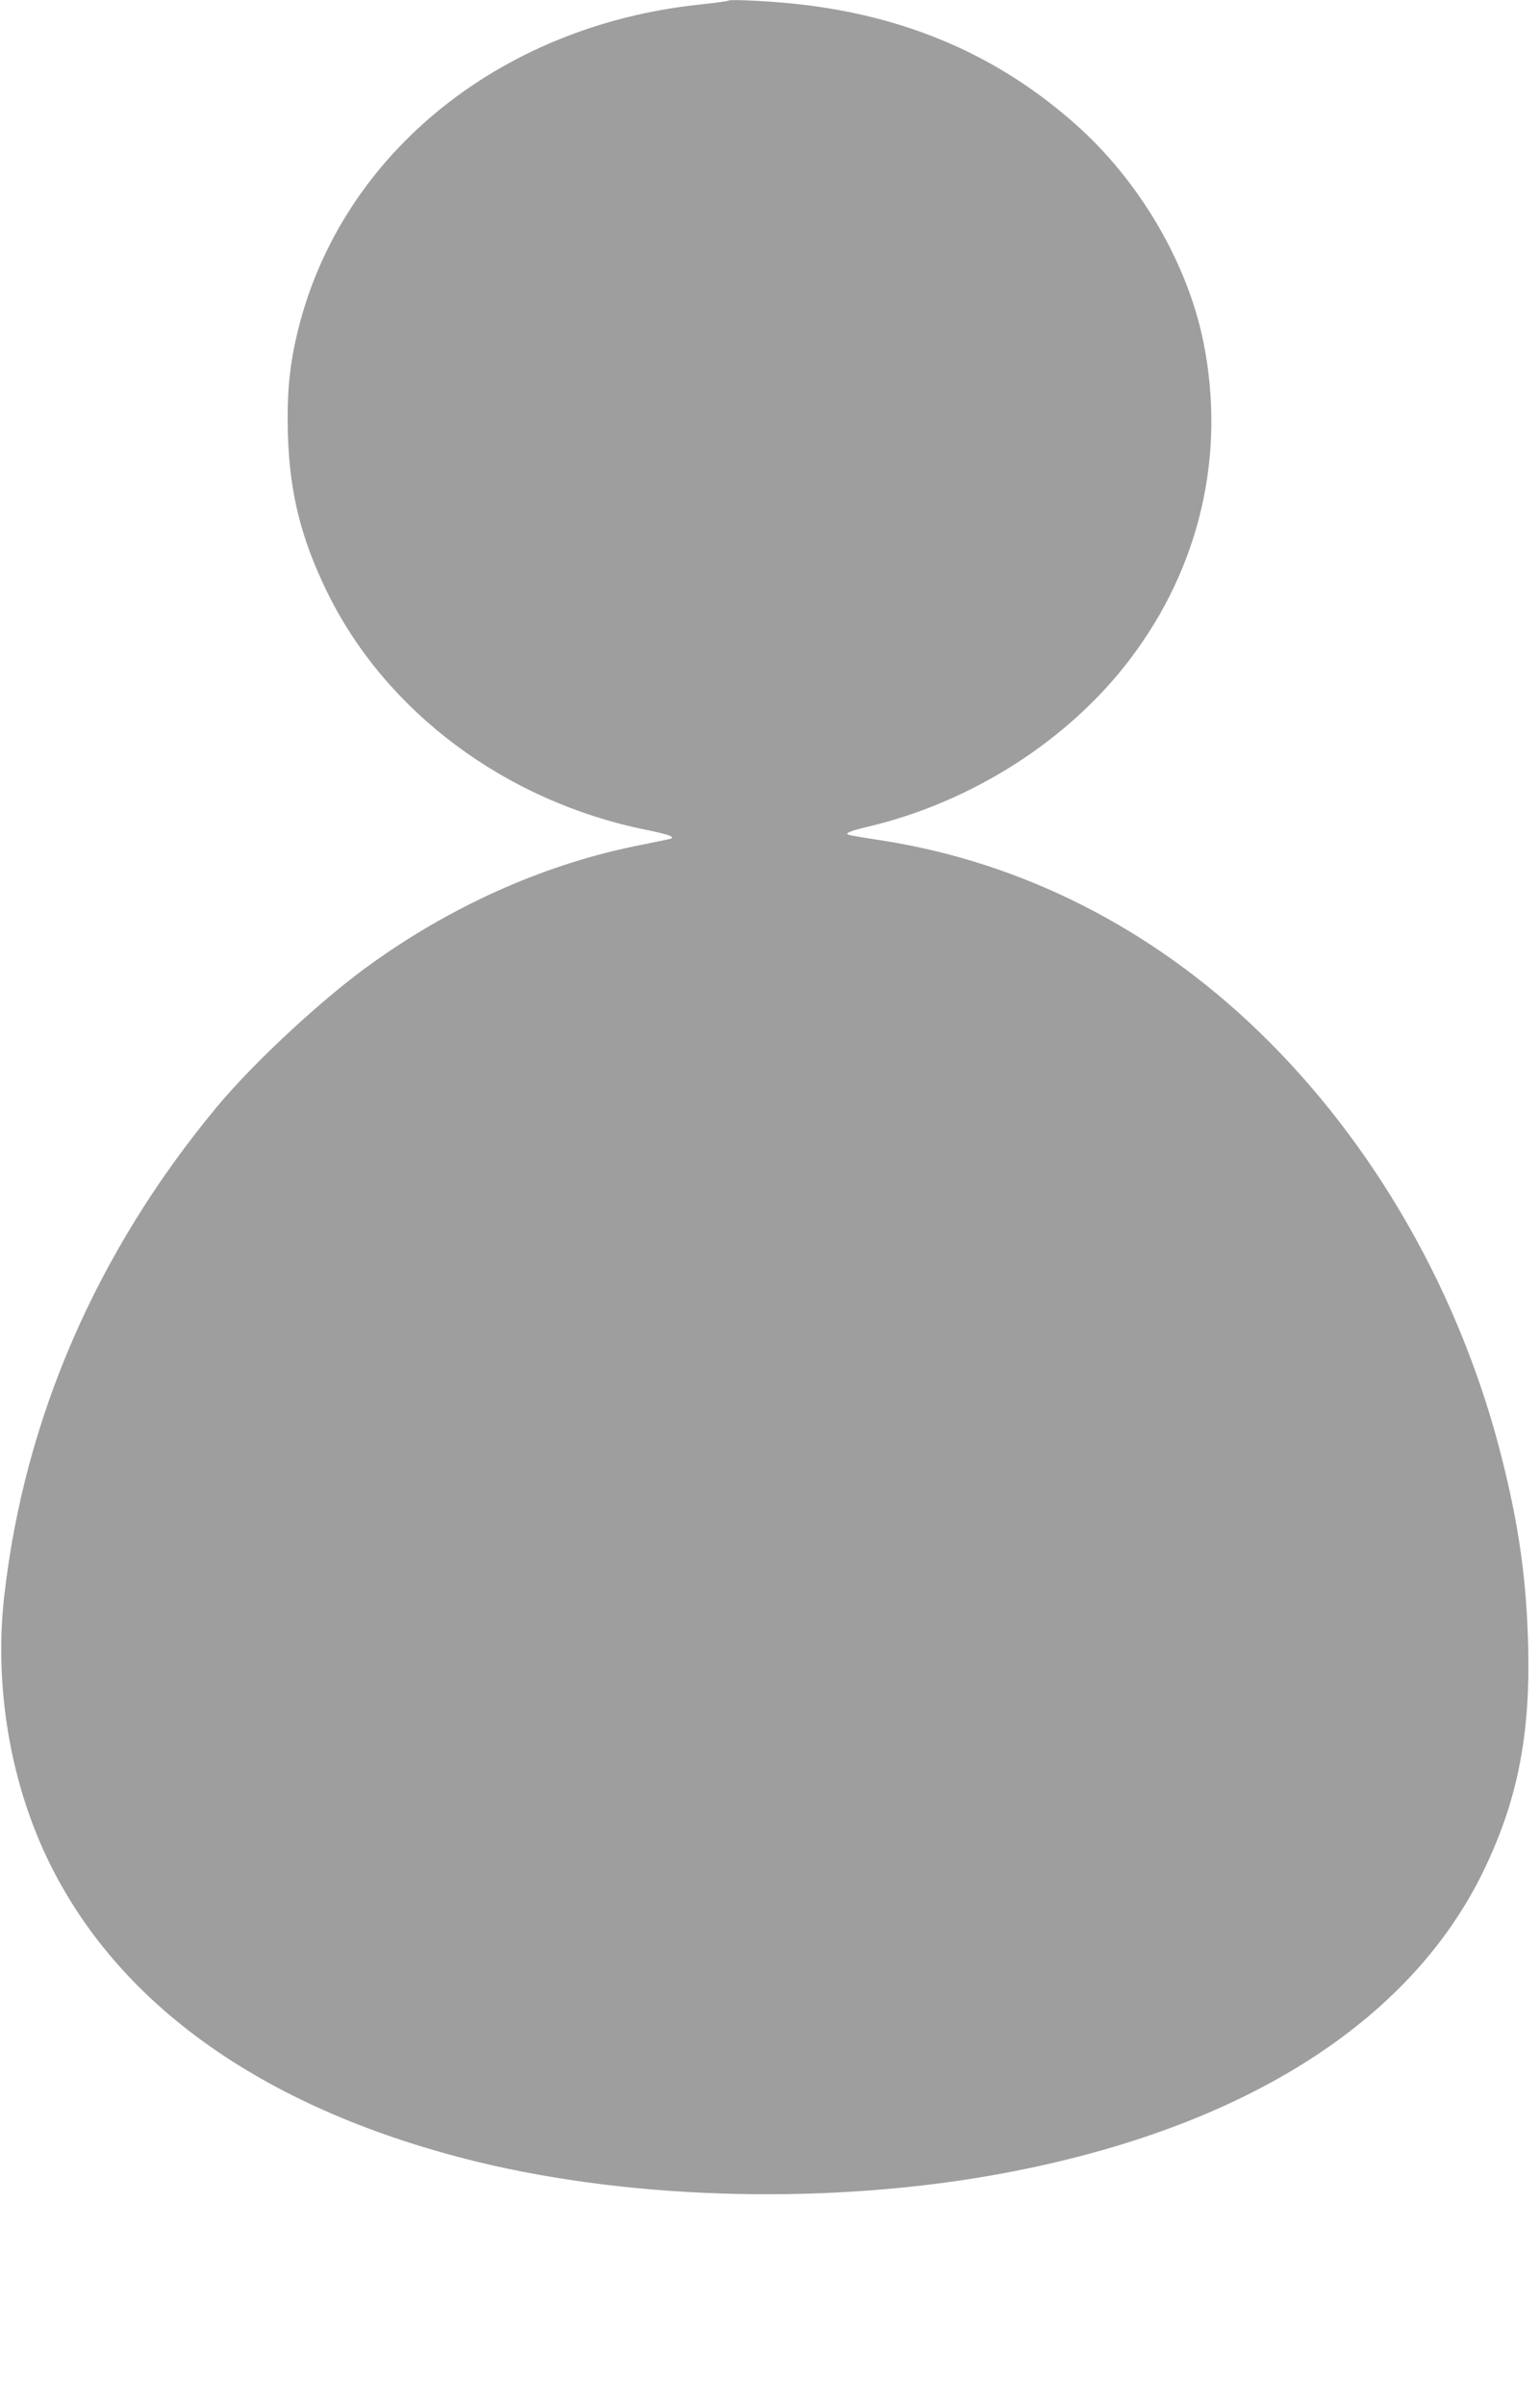 <?xml version="1.0" standalone="no"?>
<!DOCTYPE svg PUBLIC "-//W3C//DTD SVG 20010904//EN"
 "http://www.w3.org/TR/2001/REC-SVG-20010904/DTD/svg10.dtd">
<svg version="1.0" xmlns="http://www.w3.org/2000/svg"
 width="820pt" height="1280pt" viewBox="0 0 820 1280"
 preserveAspectRatio="xMidYMid meet">
<g transform="translate(0,1280) scale(0.1,-0.1)"
fill="#9e9e9e" stroke="none">
<path d="M3880 12797 c-3 -3 -71 -12 -152 -21 -1084 -113 -1938 -819 -2152
-1779 -37 -164 -49 -314 -43 -511 10 -313 70 -553 211 -841 313 -636 950
-1110 1696 -1261 122 -25 159 -38 129 -48 -8 -2 -75 -16 -149 -31 -496 -96
-987 -310 -1428 -623 -264 -186 -639 -533 -841 -777 -636 -767 -1021 -1653
-1128 -2595 -56 -486 33 -1006 243 -1429 380 -768 1163 -1313 2274 -1585 850
-207 1904 -230 2810 -60 1261 237 2151 796 2545 1599 184 377 254 726 242
1205 -9 353 -48 632 -138 992 -219 876 -680 1685 -1301 2283 -567 546 -1252
893 -1993 1011 -94 14 -176 28 -184 31 -27 7 4 21 94 42 557 130 1076 461
1405 897 369 488 507 1083 389 1678 -85 429 -347 873 -695 1176 -405 355 -880
560 -1447 626 -143 17 -379 29 -387 21z"/>
</g>
</svg>
